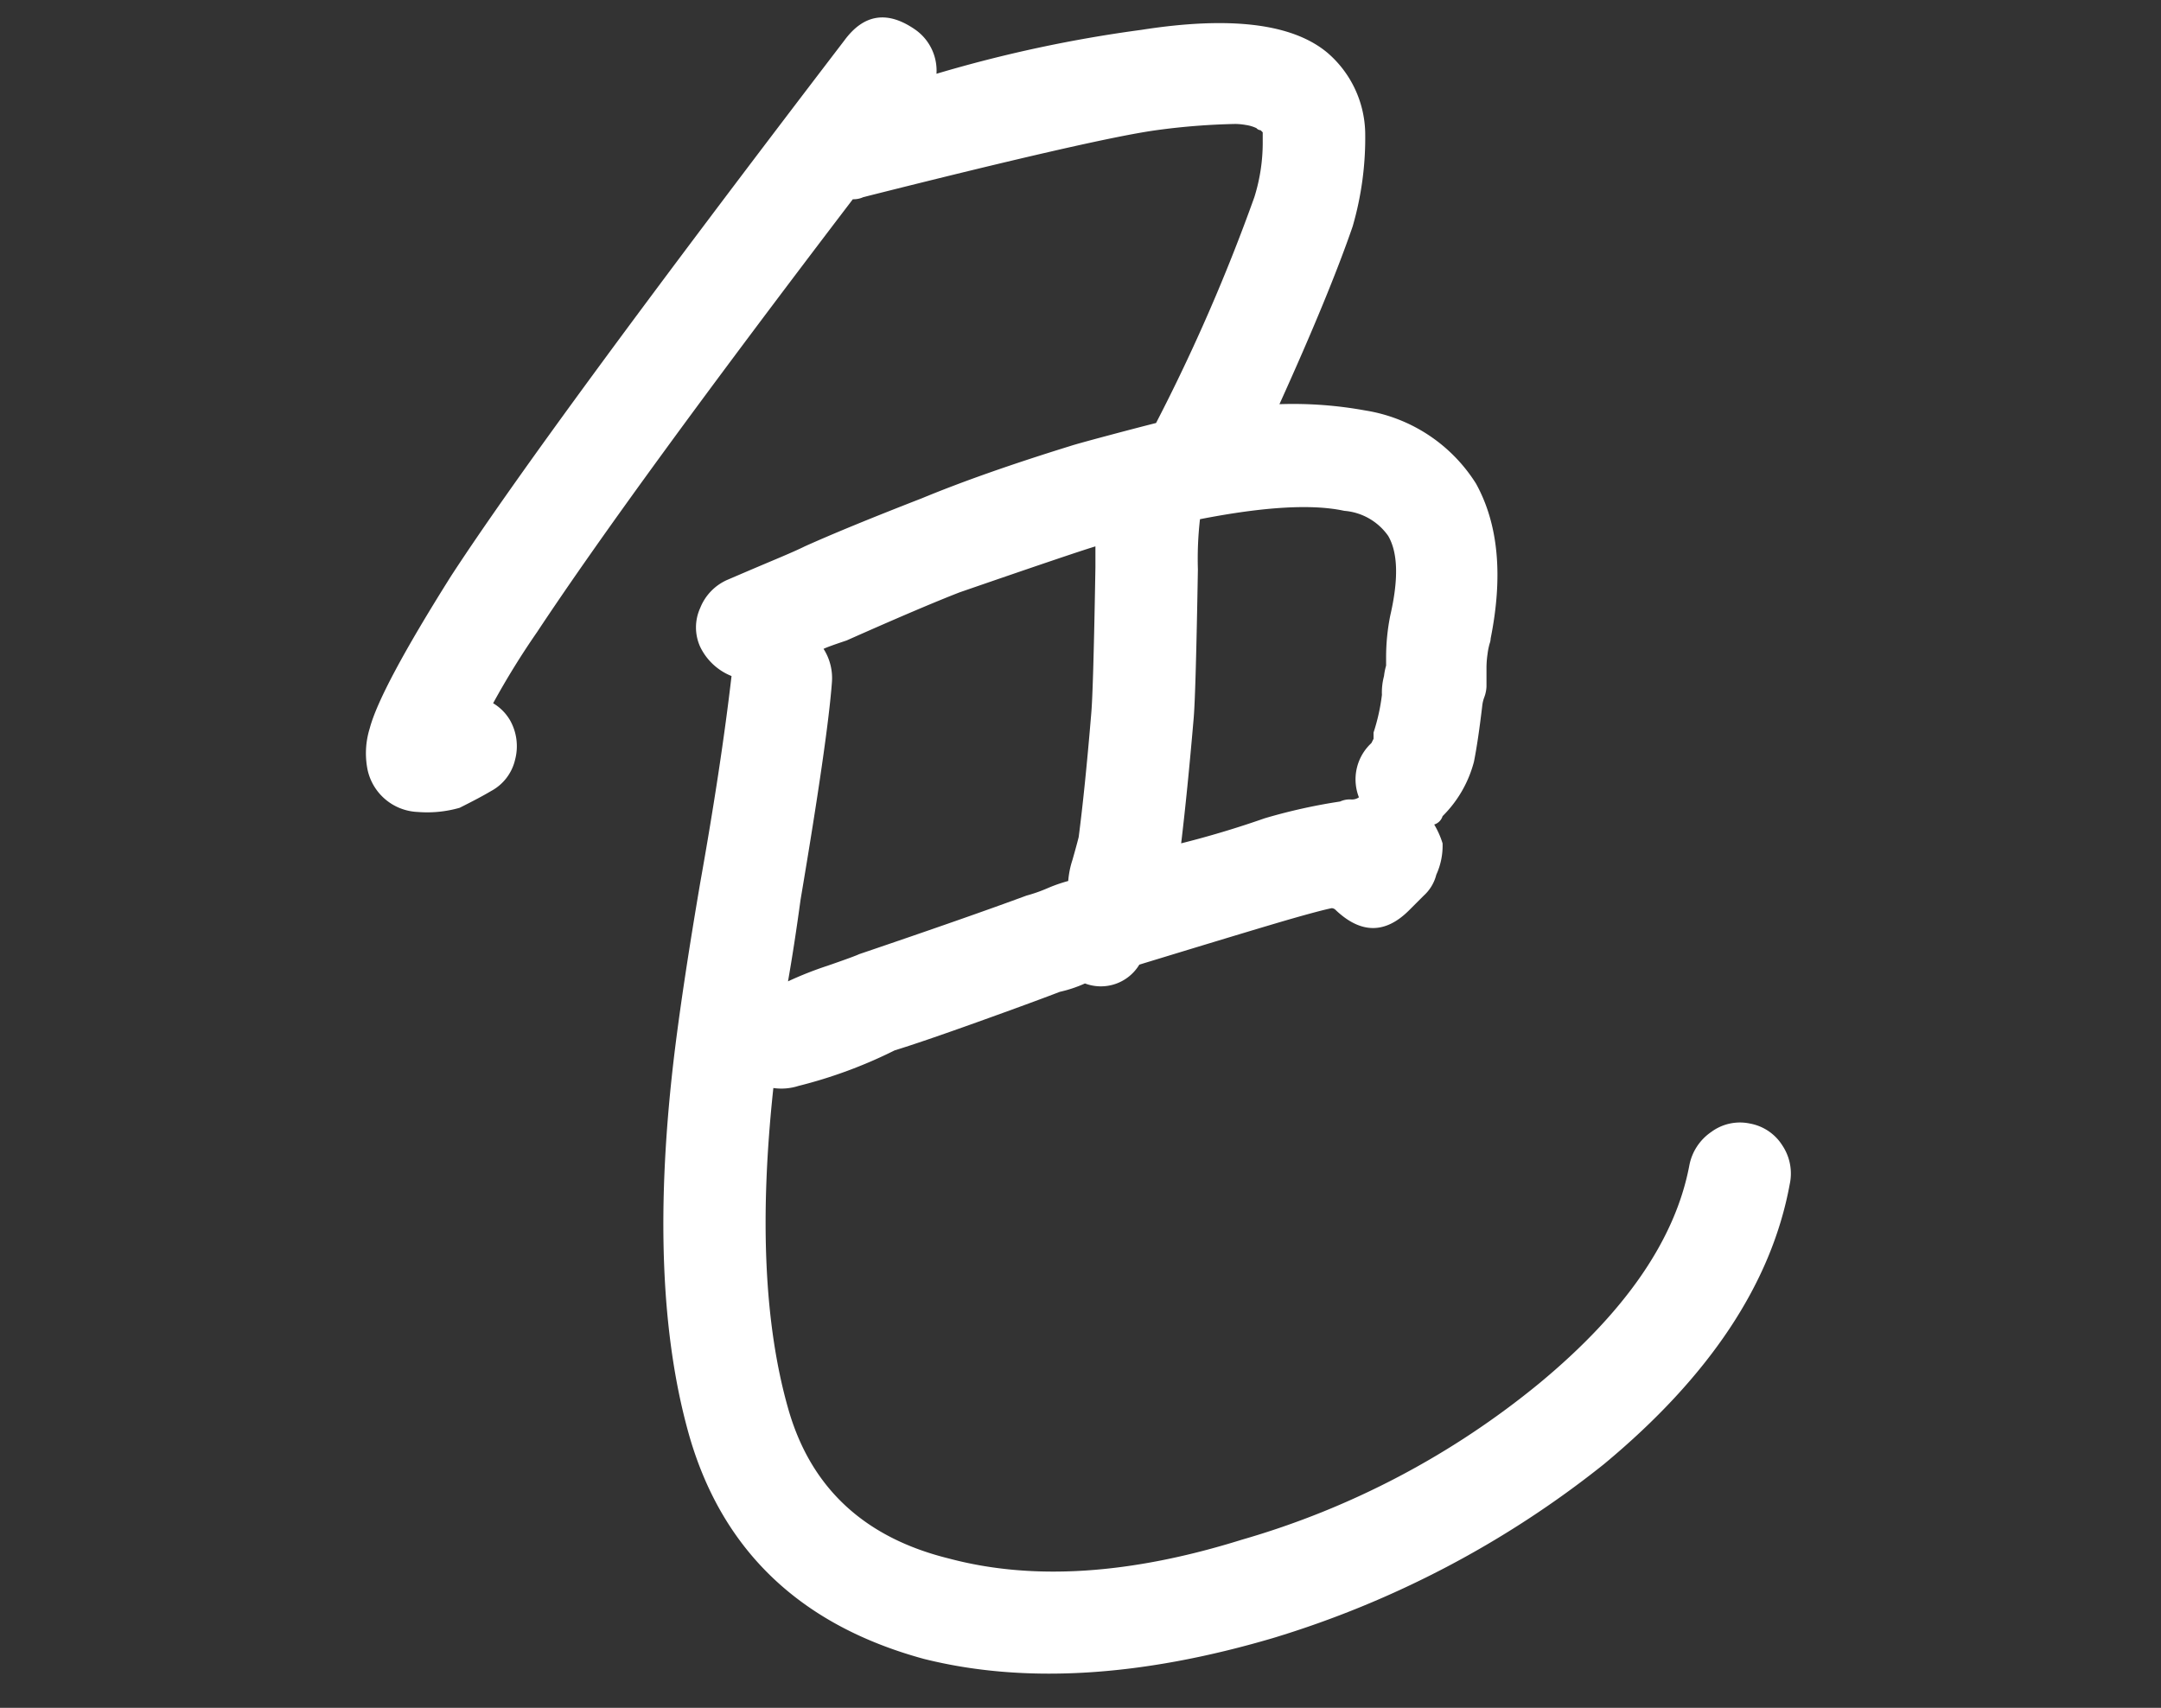 <svg xmlns="http://www.w3.org/2000/svg" xmlns:xlink="http://www.w3.org/1999/xlink" width="124" height="98" viewBox="0 0 124 98">
  <rect x="0" y="0" width="124" height="98" fill="#333333" stroke="none"/>
  <defs>
    <clipPath id="clip-path">
      <rect id="長方形_2432" data-name="長方形 2432" width="124" height="98" transform="translate(-13836 -10645)" fill="#030303"/>
    </clipPath>
  </defs>
  <g id="マスクグループ_8" data-name="マスクグループ 8" transform="translate(13836 10645)" clip-path="url(#clip-path)">
    <path id="パス_8609" data-name="パス 8609" d="M62.16-45q2.4-.6,4.8-1.44a32.436,32.436,0,0,1,4.32-.96,1.336,1.336,0,0,1,.6-.12.7.7,0,0,0,.48-.12,2.837,2.837,0,0,1,.6-3l.12-.12L73.2-51v-.36a11.256,11.256,0,0,0,.48-2.16,3.64,3.64,0,0,1,.12-1.08,3.608,3.608,0,0,1,.12-.6v-.48a12.21,12.21,0,0,1,.24-2.4q.72-3.12-.12-4.56a3.4,3.4,0,0,0-2.52-1.44q-2.76-.6-8.28.48a20.069,20.069,0,0,0-.12,2.88q-.12,7.08-.24,8.52Q62.52-48,62.16-45ZM36.12-60.12l.84-.36q.84-.36,1.98-.84t1.62-.72q2.4-1.08,6.72-2.76,3.48-1.44,8.52-3,.36-.12,2.16-.6t2.76-.72a105.81,105.81,0,0,0,5.64-12.96,10.457,10.457,0,0,0,.48-3.24v-.48l-.12-.12a.346.346,0,0,1-.24-.12,2.133,2.133,0,0,0-.6-.18,3.771,3.771,0,0,0-.6-.06,38.887,38.887,0,0,0-4.56.36q-3.48.48-16.8,3.84a1.336,1.336,0,0,1-.6.12Q30.6-65.28,25.2-57.12a45.553,45.553,0,0,0-2.52,4.08,2.758,2.758,0,0,1,.96.96,3.026,3.026,0,0,1,.3,2.28A2.737,2.737,0,0,1,22.56-48q-.6.36-1.8.96a6.742,6.742,0,0,1-2.4.24,3.074,3.074,0,0,1-2.88-2.4,4.791,4.791,0,0,1,.12-2.4q.6-2.28,4.68-8.76,5.4-8.28,22.56-30.72,1.68-2.28,4.08-.6a2.873,2.873,0,0,1,1.2,2.52,77.229,77.229,0,0,1,11.76-2.52q7.68-1.2,10.68,1.32a6.212,6.212,0,0,1,2.16,4.56A18.228,18.228,0,0,1,72-80.4q-1.32,3.84-4.2,10.2a23.034,23.034,0,0,1,4.92.36,9.211,9.211,0,0,1,6.36,4.2q1.92,3.48.84,8.88a.987.987,0,0,1-.06.3,3.836,3.836,0,0,0-.12.6,5.539,5.539,0,0,0-.06.78V-54a1.974,1.974,0,0,1-.12.6,1.964,1.964,0,0,0-.12.48q-.24,2.04-.48,3.24a6.826,6.826,0,0,1-1.8,3.12.721.721,0,0,1-.48.48A4.985,4.985,0,0,1,77.16-45a4.007,4.007,0,0,1-.36,1.8,2.413,2.413,0,0,1-.72,1.2l-.24.24-.48.48-.12.12q-2.04,2.04-4.2,0a.346.346,0,0,0-.24-.12q-.6.12-2.28.6t-8.76,2.64a2.579,2.579,0,0,1-3.12,1.08,7.439,7.439,0,0,1-1.44.48q-1.56.6-4.74,1.74t-4.74,1.62a26.886,26.886,0,0,1-5.52,2.04,3.215,3.215,0,0,1-1.44.12q-1.2,11.16.84,18.36,1.92,6.84,9.24,8.64,7.2,1.92,16.8-1.08a47.669,47.669,0,0,0,17.1-9q7.38-6.12,8.58-12.48a3,3,0,0,1,1.26-1.92,2.764,2.764,0,0,1,2.22-.48,2.779,2.779,0,0,1,1.86,1.26,2.9,2.9,0,0,1,.42,2.22Q95.52-16.92,86.4-9.36A56.794,56.794,0,0,1,67.44.6Q56.04,3.96,47.4,1.8,36.84-1.08,33.96-10.92q-2.52-8.76-.84-22.32.48-3.84,1.44-9.48,1.2-6.72,1.8-11.88a3.385,3.385,0,0,1-1.8-1.68,2.686,2.686,0,0,1,0-2.22A2.952,2.952,0,0,1,36.12-60.12Zm6,5.88q-.24,3.24-1.8,12.48-.36,2.64-.72,4.68a20.688,20.688,0,0,1,2.28-.9q1.56-.54,1.8-.66,6.36-2.16,9.6-3.36a8.818,8.818,0,0,0,1.2-.42,8.818,8.818,0,0,1,1.2-.42,5.085,5.085,0,0,1,.24-1.2q.24-.84.36-1.32.36-2.76.72-7.08.12-1.32.24-8.4v-1.2q-1.2.36-7.8,2.64-2.16.84-6.48,2.76-1.08.36-1.32.48A3.108,3.108,0,0,1,42.12-54.24Z" transform="translate(-13830.384 -10551.607)" fill="#fff"/>
  </g>
</svg>

